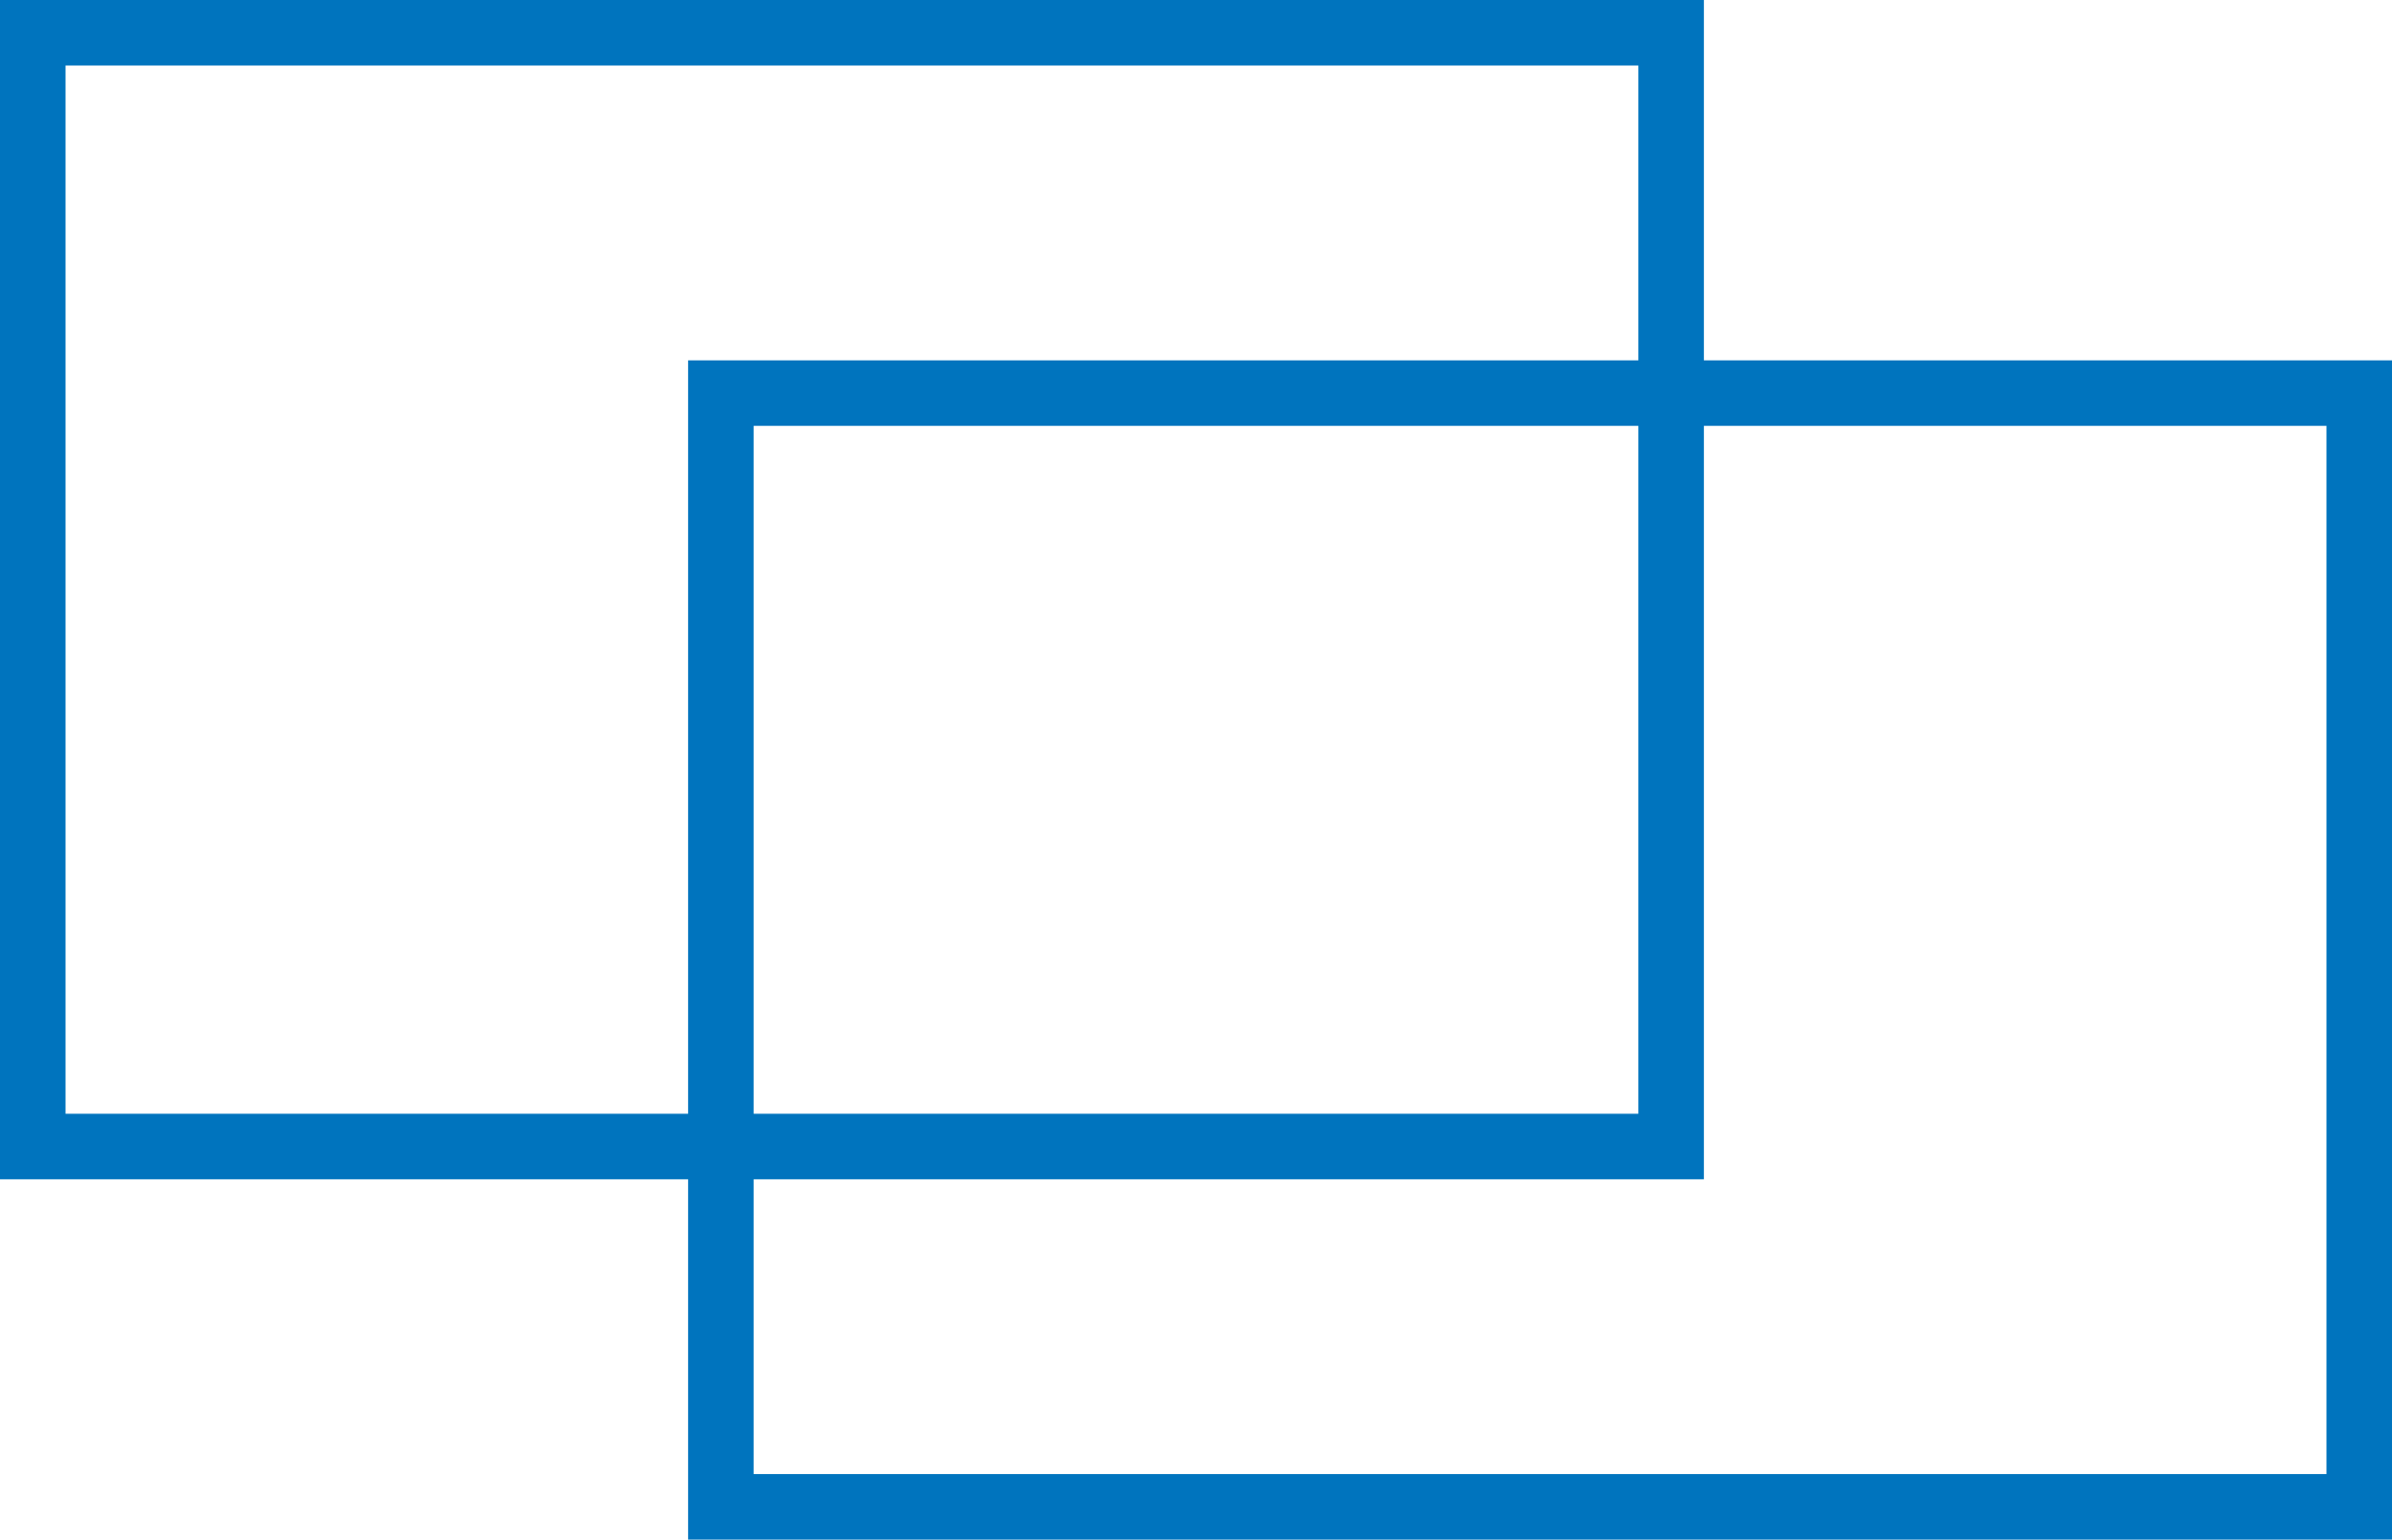 <svg xmlns="http://www.w3.org/2000/svg" viewBox="0 0 29.2 18.8"><defs><style>.cls-1{fill:none;stroke:#0074be;stroke-miterlimit:10;stroke-width:0.8px;}</style></defs><g id="レイヤー_2" data-name="レイヤー 2"><g id="_01_印刷機器" data-name="01_印刷機器"><rect class="cls-1" x="0.4" y="0.4" width="20" height="13.6"/><rect class="cls-1" x="8.8" y="4.8" width="20" height="13.6"/></g></g></svg>